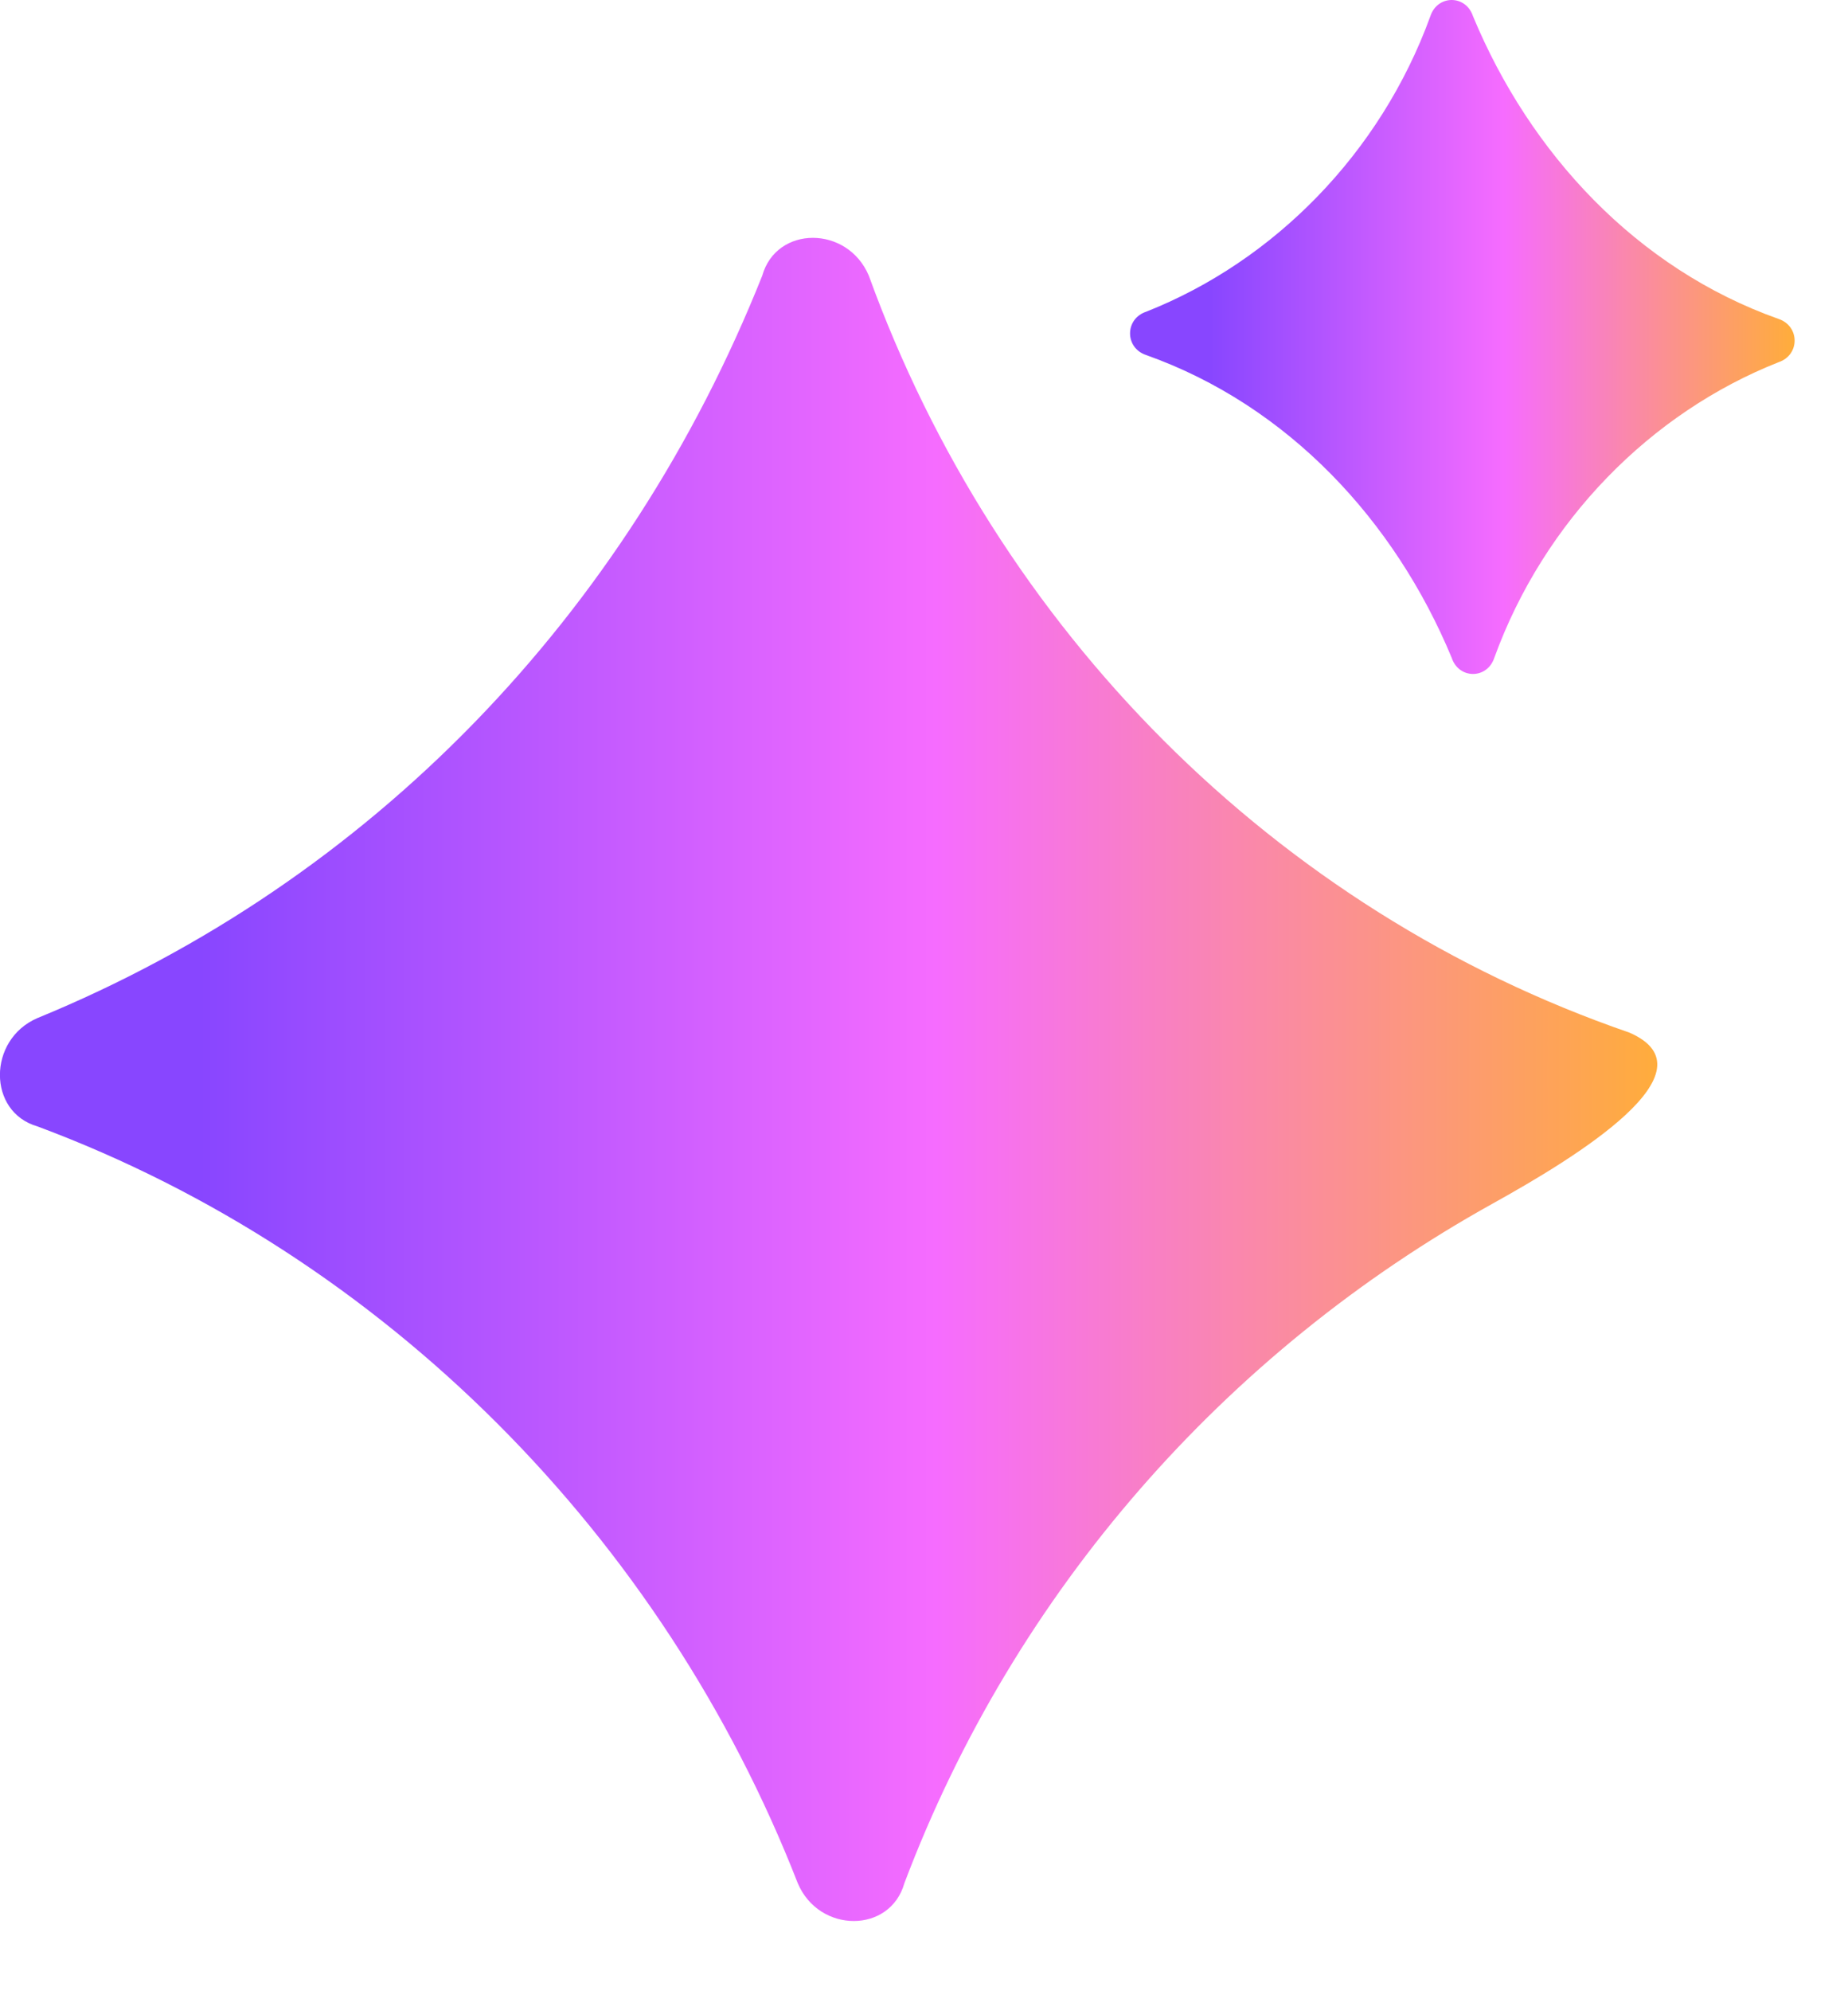 <svg width="26" height="28" viewBox="0 0 26 28" fill="none" xmlns="http://www.w3.org/2000/svg">
<path d="M22.924 14.52C17.924 12.797 14.024 8.844 12.224 3.877C11.924 3.167 10.924 3.167 10.724 3.877C8.824 8.641 5.224 12.391 0.524 14.317C-0.176 14.621 -0.176 15.635 0.524 15.838C5.424 17.662 9.324 21.615 11.224 26.481C11.524 27.19 12.524 27.19 12.724 26.481C14.279 22.364 17.253 19.005 21 16.925C22.181 16.27 24.162 15.058 22.924 14.52Z" fill="url(#paint0_linear_2053_328)"/>
<path d="M25.024 4.485C23.024 3.776 21.524 2.154 20.724 0.228C20.624 -0.076 20.224 -0.076 20.124 0.228C19.424 2.154 17.924 3.674 16.124 4.384C15.824 4.485 15.824 4.891 16.124 4.992C18.124 5.702 19.624 7.323 20.424 9.249C20.524 9.553 20.924 9.553 21.024 9.249C21.724 7.323 23.224 5.803 25.024 5.093C25.324 4.992 25.324 4.587 25.024 4.485Z" fill="url(#paint1_linear_2053_328)"/>
<defs>
<linearGradient id="paint0_linear_2053_328" x1="23.437" y1="15.179" x2="-0.001" y2="15.179" gradientUnits="userSpaceOnUse">
<stop stop-color="#FFAD3A"/>
<stop offset="0.438" stop-color="#F66CFF"/>
<stop offset="0.88" stop-color="#8846FF"/>
</linearGradient>
<linearGradient id="paint1_linear_2053_328" x1="25.249" y1="4.739" x2="15.899" y2="4.739" gradientUnits="userSpaceOnUse">
<stop stop-color="#FFAD3A"/>
<stop offset="0.438" stop-color="#F66CFF"/>
<stop offset="0.88" stop-color="#8846FF"/>
</linearGradient>
</defs>
</svg>
